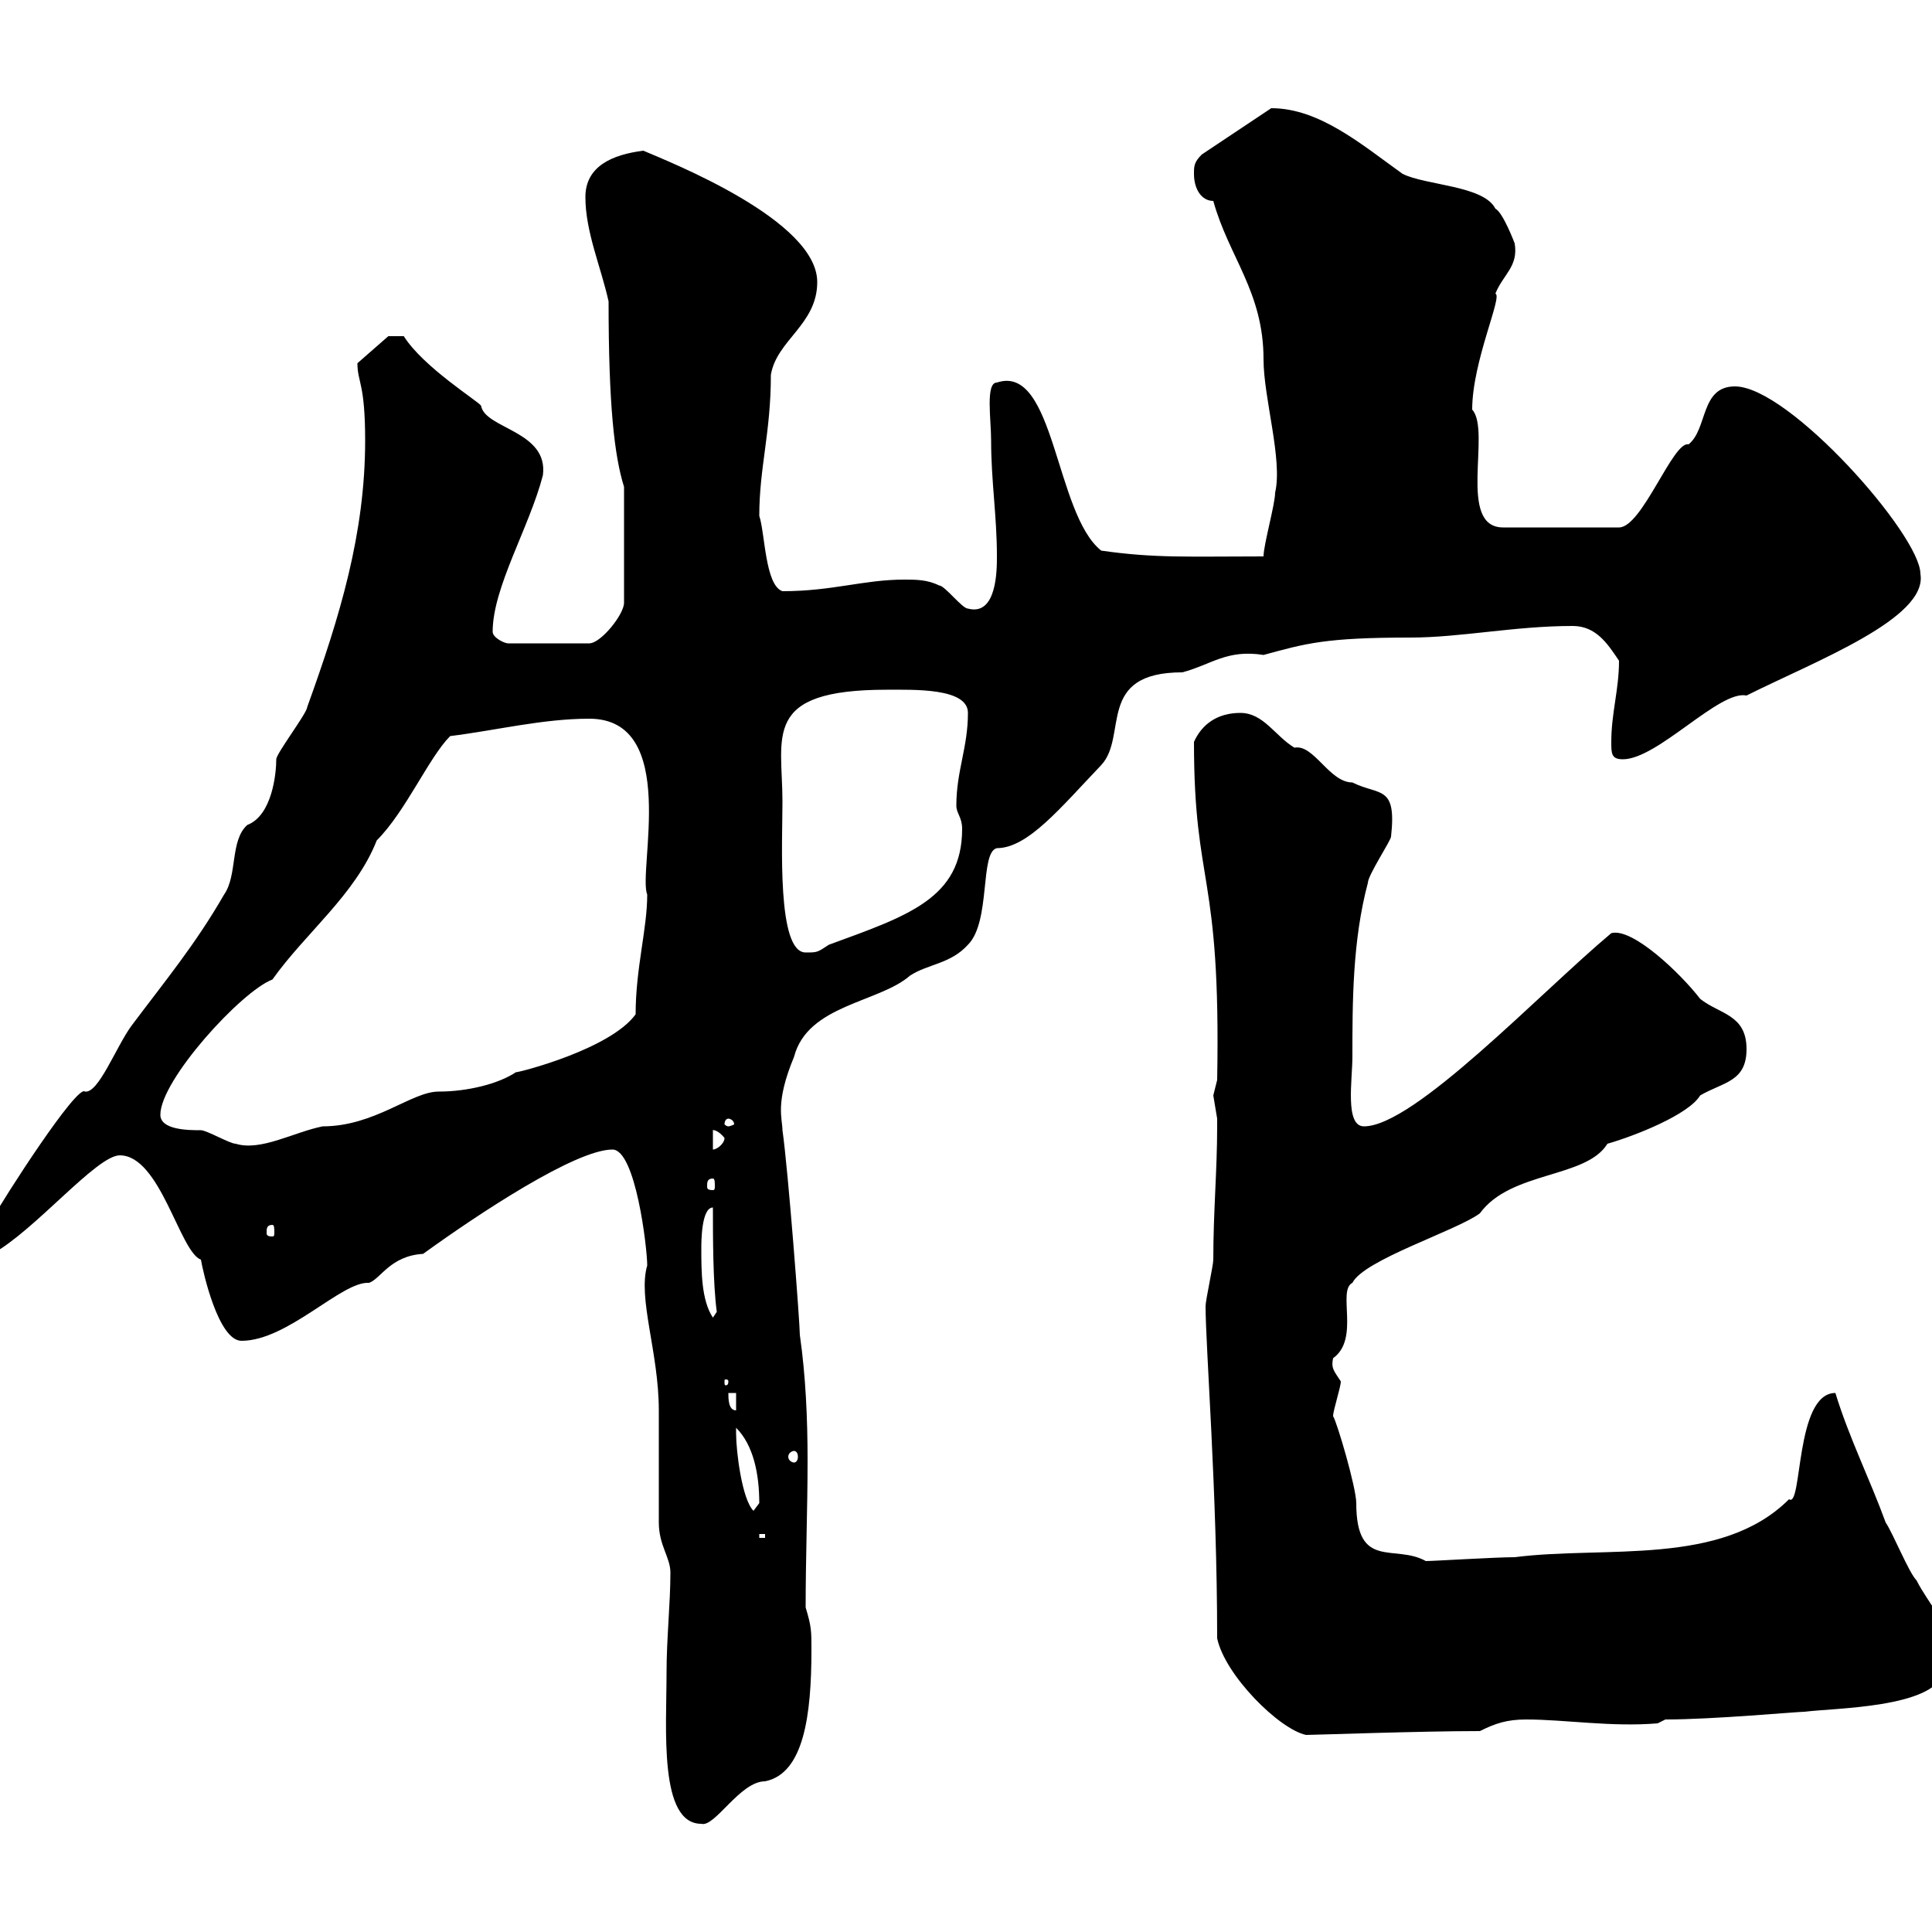 <svg xmlns="http://www.w3.org/2000/svg" xmlns:xlink="http://www.w3.org/1999/xlink" width="300" height="300"><path d="M103.50 259.80C103.50 268.50 102.30 283.20 108.90 283.20C111 283.80 114.90 276.60 118.80 276.60C124.80 275.40 126 266.40 126 256.20C126 253.20 126 252.60 125.10 249.60C125.10 241.80 125.40 234.30 125.40 226.80C125.40 220.20 125.10 213.60 124.20 207.30C124.20 205.50 122.40 181.80 121.50 175.50C121.50 173.70 120.30 171.30 123.30 164.10C125.40 156 136.50 155.70 141.30 151.50C144 149.70 147.60 149.70 150.30 146.70C153.90 143.10 152.10 132.30 154.80 131.70C159.60 131.70 164.70 125.40 171 118.80C175.20 114.30 170.10 104.40 183.60 104.40C188.10 103.20 190.50 100.80 196.20 101.70C202.80 99.90 205.80 99 219 99C226.80 99 235.20 97.20 244.20 97.20C247.80 97.20 249.60 99.90 251.40 102.60C251.40 107.10 250.20 110.70 250.20 115.20C250.20 117 250.20 117.90 252 117.90C257.40 117.90 267 107.10 271.20 108C282 102.60 299.40 96 298.20 89.10C298.20 83.10 277.80 60 269.40 60C264 60 265.20 66.60 262.20 69C259.80 68.40 255 81.90 251.40 81.90L233.40 81.90C226.20 81.90 231.60 66.90 228.60 63.60C228.60 56.10 233.40 45.90 232.20 45.60C233.40 42.60 235.80 41.40 235.20 37.80C235.20 37.80 233.40 33 232.20 32.40C230.40 28.80 221.40 28.80 217.80 27C211.50 22.50 204.90 16.80 197.40 16.80L186.60 24C185.40 25.20 185.40 25.80 185.40 27C185.40 29.40 186.60 31.20 188.40 31.20C190.80 39.90 196.20 45.30 196.20 55.80C196.20 61.80 199.20 71.40 198 76.50C198 78.30 196.20 84.60 196.20 86.40C184.50 86.40 179.40 86.70 171 85.50C163.80 79.80 163.80 56.40 154.80 59.40C153 59.40 153.90 65.10 153.90 68.40C153.90 74.70 154.80 80.10 154.80 86.40C154.80 88.50 154.80 95.70 150.30 94.50C149.40 94.50 146.70 90.90 145.80 90.90C144 90 142.20 90 140.40 90C134.10 90 129.30 91.80 121.50 91.80C118.80 90.90 118.80 82.80 117.90 80.10C117.90 72.60 119.70 67.20 119.70 58.20C120.60 52.80 126.90 50.40 126.90 43.80C126.90 34.20 104.10 25.20 99.90 23.40C95.10 24 90.90 25.80 90.90 30.60C90.90 36 93.30 41.40 94.50 46.80C94.50 63 95.40 70.80 96.90 75.60L96.90 93.60C96.90 95.40 93.30 99.90 91.50 99.90L78.90 99.90C78.30 99.90 76.50 99 76.50 98.10C76.50 91.20 82.20 81.90 84.30 73.80C85.20 66.90 75.30 66.60 74.70 63C74.40 62.40 65.70 57 62.70 52.20L60.30 52.20L55.50 56.40C55.50 59.40 56.70 59.40 56.70 68.40C56.70 82.80 52.80 95.70 47.70 109.80C47.70 110.70 42.90 117 42.90 117.90C42.90 120 42.30 126.60 38.40 128.10C35.70 130.50 36.90 135.90 34.80 138.90C30.30 146.70 25.80 152.10 20.40 159.30C18 162.60 15.30 169.80 13.20 169.50C12 168.30 0.60 186-1.20 189.30C-2.10 190.20-2.10 192-2.10 192.90C-2.10 193.80-2.10 194.70-1.20 194.70C5.40 191.10 15 179.40 18.60 179.40C24.90 179.40 27.90 194.40 31.20 195.60C31.50 197.40 33.90 208.20 37.50 208.20C44.70 208.20 53.10 198.90 57.30 199.20C59.10 198.60 60.60 195 65.70 194.70C74.40 188.40 89.40 178.50 95.10 178.50C98.70 178.50 100.50 193.80 100.50 196.50C99 201.60 102.30 210 102.30 219C102.30 220.80 102.30 234.60 102.30 236.40C102.30 240 104.10 241.80 104.10 244.20C104.10 249 103.50 254.40 103.50 259.80ZM187.20 202.80C187.20 209.10 189 231.60 189 254.40C190.20 260.10 198.60 268.50 202.80 269.40C204 269.40 220.50 268.80 229.80 268.80C232.20 267.60 234 267 237 267C243 267 250.20 268.20 257.40 267.60L258.60 267C266.10 267 279 265.80 280.20 265.80C285 265.20 300 265.20 301.80 259.80C301.80 258.60 303 256.80 303 256.80C303 252.60 299.40 249 297.60 245.40C296.40 244.20 294 238.20 292.80 236.40C290.40 229.80 287.10 223.20 285 216.30C278.70 216.30 279.90 234.30 277.80 232.80C267.30 243.30 249.30 240 235.20 241.80C232.20 241.80 222.60 242.40 221.40 242.40C216.60 239.70 210.60 243.90 210.60 233.40C210.60 231 207.60 220.80 207 219.90C207 219 208.20 215.40 208.20 214.50C207 212.70 206.70 212.40 207 210.90C211.20 207.90 207.60 200.40 210 199.20C211.80 195.60 226.20 191.10 229.80 188.40C234.60 181.80 246.30 183 249.60 177.60C253.80 176.40 262.20 173.10 264 170.10C267.60 168 271.20 168 271.20 162.90C271.20 157.50 267 157.50 264 155.10C261 151.20 253.50 144 250.20 144.90C239.10 154.20 219.60 174.90 211.80 174.90C208.80 174.90 210 167.70 210 164.10C210 155.70 210 146.10 212.40 137.10C212.40 135.90 216 130.50 216 129.90C216.90 121.80 214.20 123.60 210 121.50C206.40 121.50 204 115.50 201 116.10C198 114.30 196.20 110.70 192.60 110.70C189 110.70 186.60 112.50 185.40 115.20C185.40 138 189.60 135 189 167.70C189 167.70 188.40 170.10 188.40 170.10C188.40 170.10 189 173.70 189 173.70C189 174.90 189 174.90 189 174.90C189 181.80 188.40 188.10 188.40 195.60C188.40 196.50 187.20 201.90 187.20 202.80ZM117.90 238.20L118.80 238.20L118.80 238.80L117.90 238.80ZM114.30 222.60C114.30 222.60 114.30 221.70 114.30 221.70C117 224.40 117.90 228.90 117.90 233.40C117.90 233.40 117 234.60 117 234.60C115.20 232.80 114.30 225.30 114.30 222.60ZM123.30 225.30C123.60 225.30 123.90 225.60 123.90 226.20C123.90 226.80 123.60 227.10 123.30 227.10C123 227.10 122.40 226.80 122.40 226.20C122.40 225.60 123 225.30 123.30 225.30ZM113.10 216.30L114.30 216.30L114.30 219C113.10 219 113.10 217.20 113.10 216.30ZM113.10 214.50C113.10 215.10 112.80 215.10 112.80 215.10C112.50 215.10 112.50 215.10 112.50 214.50C112.50 214.20 112.50 214.20 112.80 214.20C112.80 214.20 113.10 214.20 113.10 214.50ZM108.90 193.80C108.90 192.90 108.90 187.50 110.70 187.50C110.70 192 110.70 199.20 111.30 203.70L110.70 204.60C108.90 201.90 108.90 197.40 108.90 193.80ZM42.30 190.20C42.60 190.20 42.60 190.80 42.60 191.40C42.60 191.70 42.60 192 42.30 192C41.40 192 41.40 191.70 41.40 191.40C41.40 190.80 41.40 190.20 42.30 190.20ZM110.70 183C111 183 111 183.60 111 184.20C111 184.50 111 184.80 110.70 184.80C109.80 184.80 109.80 184.50 109.80 184.20C109.80 183.60 109.80 183 110.70 183ZM110.70 175.50C110.40 175.50 111.30 175.20 112.50 176.70C112.50 177.60 111.30 178.50 110.70 178.50ZM24.90 173.10C24.90 167.70 37.50 153.90 42.30 152.10C47.40 144.90 55.20 138.90 58.50 130.50C63 126 66.60 117.60 69.90 114.30C77.10 113.40 84.30 111.60 91.50 111.60C105.60 111.60 99 135.30 100.50 138.90C100.50 144.30 98.70 150.30 98.70 157.50C94.80 162.90 80.70 166.50 80.10 166.50C77.40 168.30 72.60 169.50 68.10 169.50C63.90 169.50 58.20 174.90 50.10 174.90C45.60 175.80 40.50 178.80 36.60 177.60C35.70 177.60 32.10 175.50 31.20 175.50C29.40 175.50 24.90 175.50 24.90 173.10ZM113.10 173.70C113.40 173.70 114 174 114 174.60C114 174.60 113.40 174.90 113.10 174.90C112.80 174.90 112.50 174.60 112.50 174.60C112.50 174 112.80 173.70 113.10 173.70ZM121.50 124.50C121.50 114.30 118.20 107.10 137.70 107.10C141.90 107.10 150.30 106.80 150.30 110.70C150.30 116.10 148.50 119.70 148.50 125.10C148.50 126.30 149.40 126.90 149.40 128.70C149.40 139.50 141 142.20 128.70 146.70C126.90 147.90 126.90 147.90 125.10 147.90C120.60 147.90 121.50 130.80 121.50 124.50Z"/></svg>